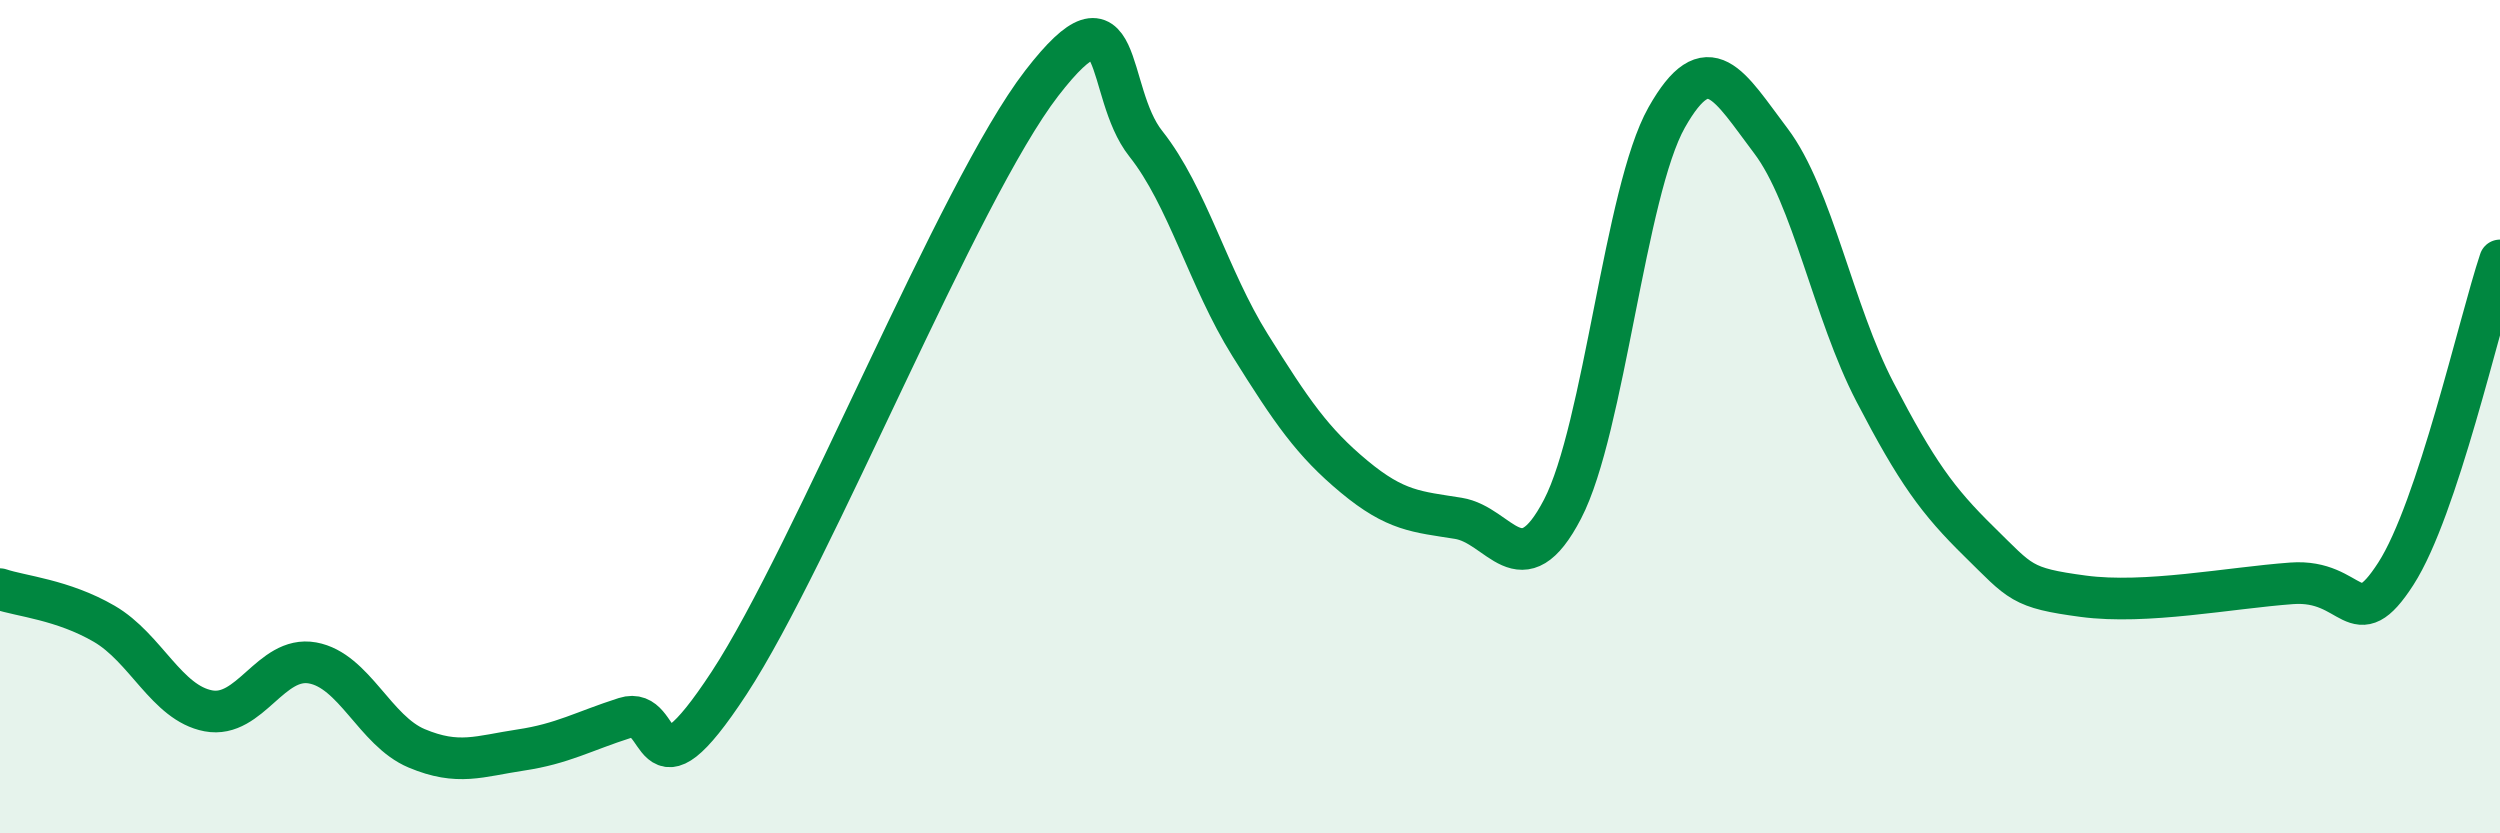 
    <svg width="60" height="20" viewBox="0 0 60 20" xmlns="http://www.w3.org/2000/svg">
      <path
        d="M 0,14.14 C 0.5,14.31 1.5,14.39 2.5,14.97 C 3.5,15.55 4,16.87 5,17.06 C 6,17.25 6.5,15.73 7.5,15.91 C 8.5,16.09 9,17.54 10,17.96 C 11,18.38 11.5,18.15 12.5,18 C 13.5,17.85 14,17.55 15,17.23 C 16,16.91 15.5,19.44 17.5,16.39 C 19.5,13.34 23,4.59 25,2 C 27,-0.59 26.5,2.19 27.5,3.45 C 28.5,4.71 29,6.68 30,8.28 C 31,9.88 31.5,10.61 32.5,11.44 C 33.5,12.27 34,12.28 35,12.44 C 36,12.6 36.5,14.14 37.5,12.22 C 38.5,10.3 39,4.59 40,2.82 C 41,1.05 41.5,2.06 42.5,3.38 C 43.5,4.7 44,7.49 45,9.41 C 46,11.33 46.5,12.02 47.5,13 C 48.5,13.98 48.5,14.11 50,14.31 C 51.5,14.51 53.5,14.11 55,14 C 56.5,13.89 56.5,15.32 57.5,13.77 C 58.5,12.22 59.5,7.75 60,6.25L60 20L0 20Z"
        fill="#008740"
        opacity="0.1"
        stroke-linecap="round"
        stroke-linejoin="round"
      />
      <path
        d="M 0,14.14 C 0.5,14.31 1.5,14.39 2.5,14.97 C 3.5,15.55 4,16.87 5,17.06 C 6,17.25 6.5,15.73 7.5,15.91 C 8.5,16.09 9,17.54 10,17.96 C 11,18.38 11.5,18.15 12.5,18 C 13.5,17.85 14,17.55 15,17.23 C 16,16.91 15.5,19.44 17.5,16.39 C 19.5,13.34 23,4.59 25,2 C 27,-0.59 26.5,2.19 27.5,3.45 C 28.5,4.71 29,6.68 30,8.28 C 31,9.88 31.5,10.61 32.5,11.44 C 33.5,12.27 34,12.28 35,12.44 C 36,12.6 36.5,14.14 37.5,12.22 C 38.5,10.3 39,4.59 40,2.82 C 41,1.05 41.5,2.06 42.5,3.38 C 43.5,4.7 44,7.49 45,9.41 C 46,11.33 46.5,12.02 47.5,13 C 48.5,13.98 48.5,14.11 50,14.31 C 51.5,14.51 53.5,14.11 55,14 C 56.5,13.89 56.5,15.32 57.5,13.77 C 58.5,12.22 59.5,7.75 60,6.25"
        stroke="#008740"
        stroke-width="1"
        fill="none"
        stroke-linecap="round"
        stroke-linejoin="round"
      />
    </svg>
  